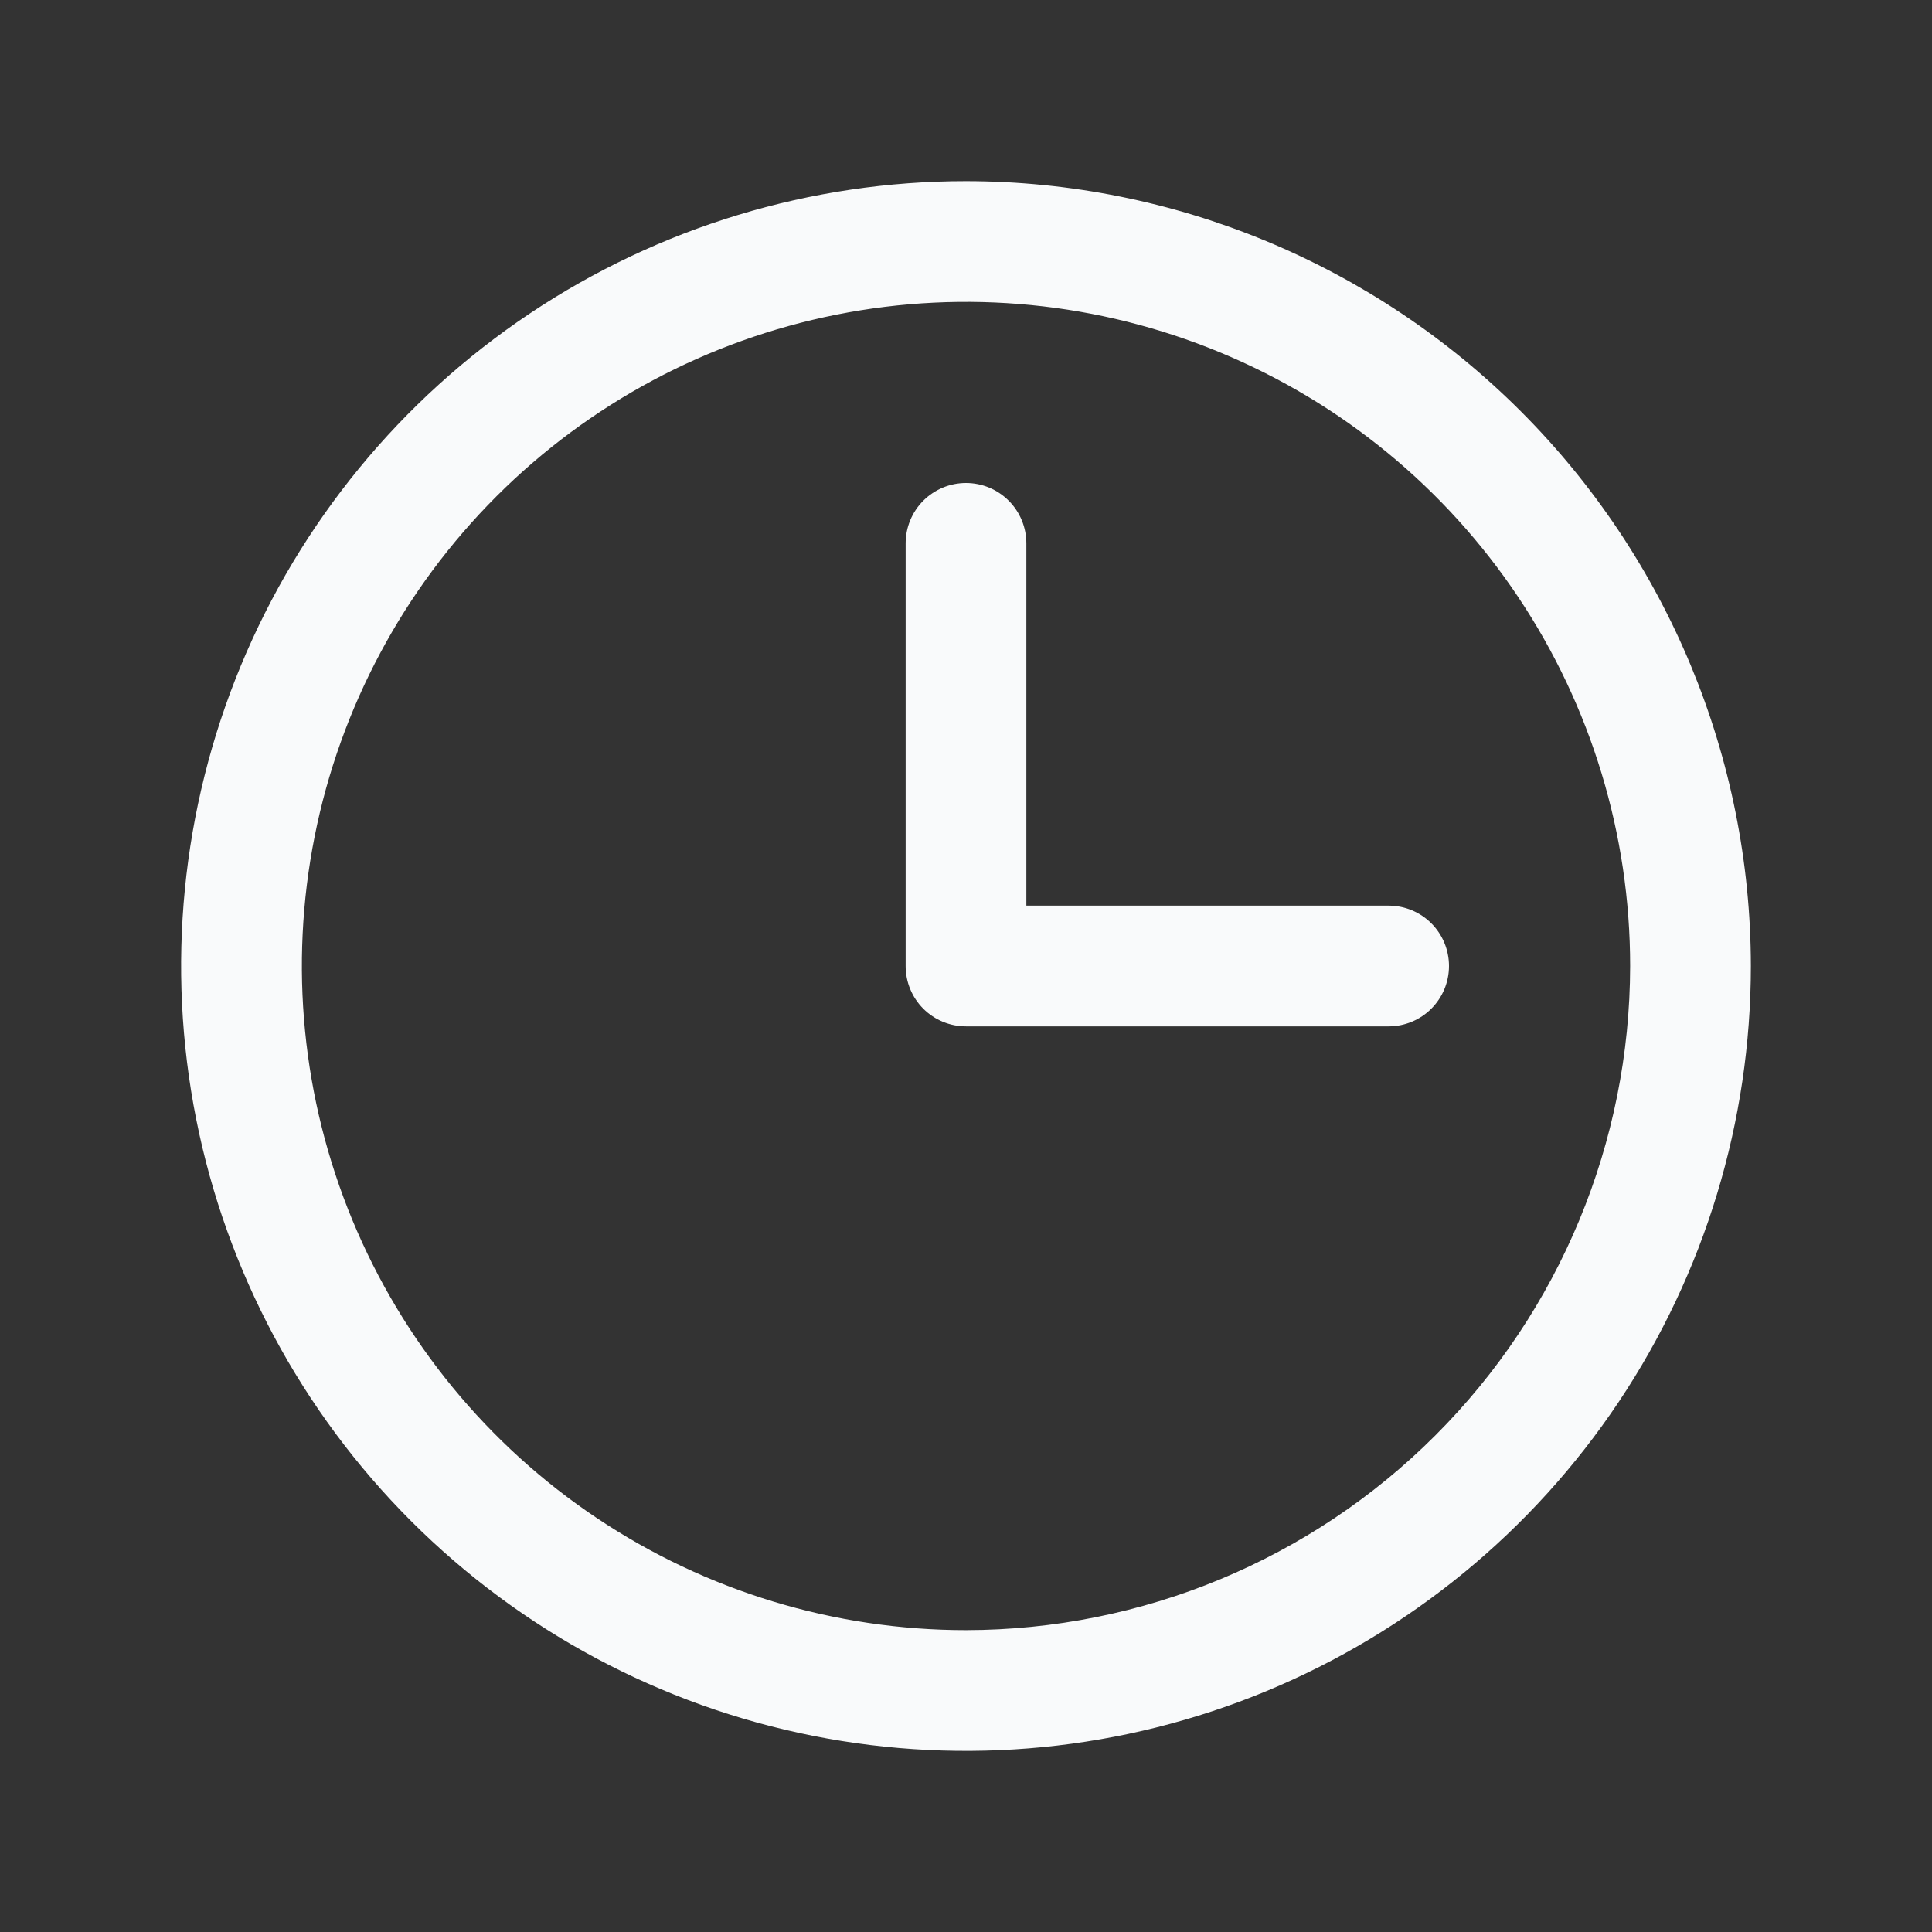 <svg xmlns="http://www.w3.org/2000/svg" width="58" height="58" viewBox="0 0 58 58" fill="none"><rect x="0" y="0" width="58" height="58" fill="#333333" stroke="none"/><path d="M29 5.438C24.34 5.438 19.784 6.819 15.909 9.409C12.035 11.998 9.014 15.678 7.231 19.983C5.448 24.288 4.981 29.026 5.89 33.597C6.799 38.167 9.044 42.366 12.339 45.661C15.634 48.956 19.832 51.201 24.403 52.11C28.974 53.019 33.712 52.552 38.017 50.769C42.322 48.986 46.002 45.965 48.592 42.091C51.181 38.216 52.562 33.66 52.562 29C52.556 22.753 50.071 16.764 45.654 12.346C41.236 7.929 35.247 5.444 29 5.438ZM29 48.938C25.057 48.938 21.202 47.768 17.923 45.577C14.645 43.387 12.089 40.273 10.58 36.63C9.071 32.987 8.676 28.978 9.446 25.11C10.215 21.243 12.114 17.69 14.902 14.902C17.69 12.114 21.243 10.215 25.11 9.446C28.978 8.676 32.987 9.071 36.63 10.58C40.273 12.089 43.387 14.645 45.577 17.923C47.768 21.202 48.938 25.057 48.938 29C48.931 34.286 46.829 39.354 43.091 43.091C39.354 46.829 34.286 48.931 29 48.938ZM43.5 29C43.5 29.481 43.309 29.942 42.969 30.282C42.629 30.622 42.168 30.812 41.688 30.812H29C28.519 30.812 28.058 30.622 27.718 30.282C27.378 29.942 27.188 29.481 27.188 29V16.312C27.188 15.832 27.378 15.371 27.718 15.031C28.058 14.691 28.519 14.5 29 14.5C29.481 14.5 29.942 14.691 30.282 15.031C30.622 15.371 30.812 15.832 30.812 16.312V27.188H41.688C42.168 27.188 42.629 27.378 42.969 27.718C43.309 28.058 43.5 28.519 43.5 29Z" fill="#F9FAFB"></path></svg>